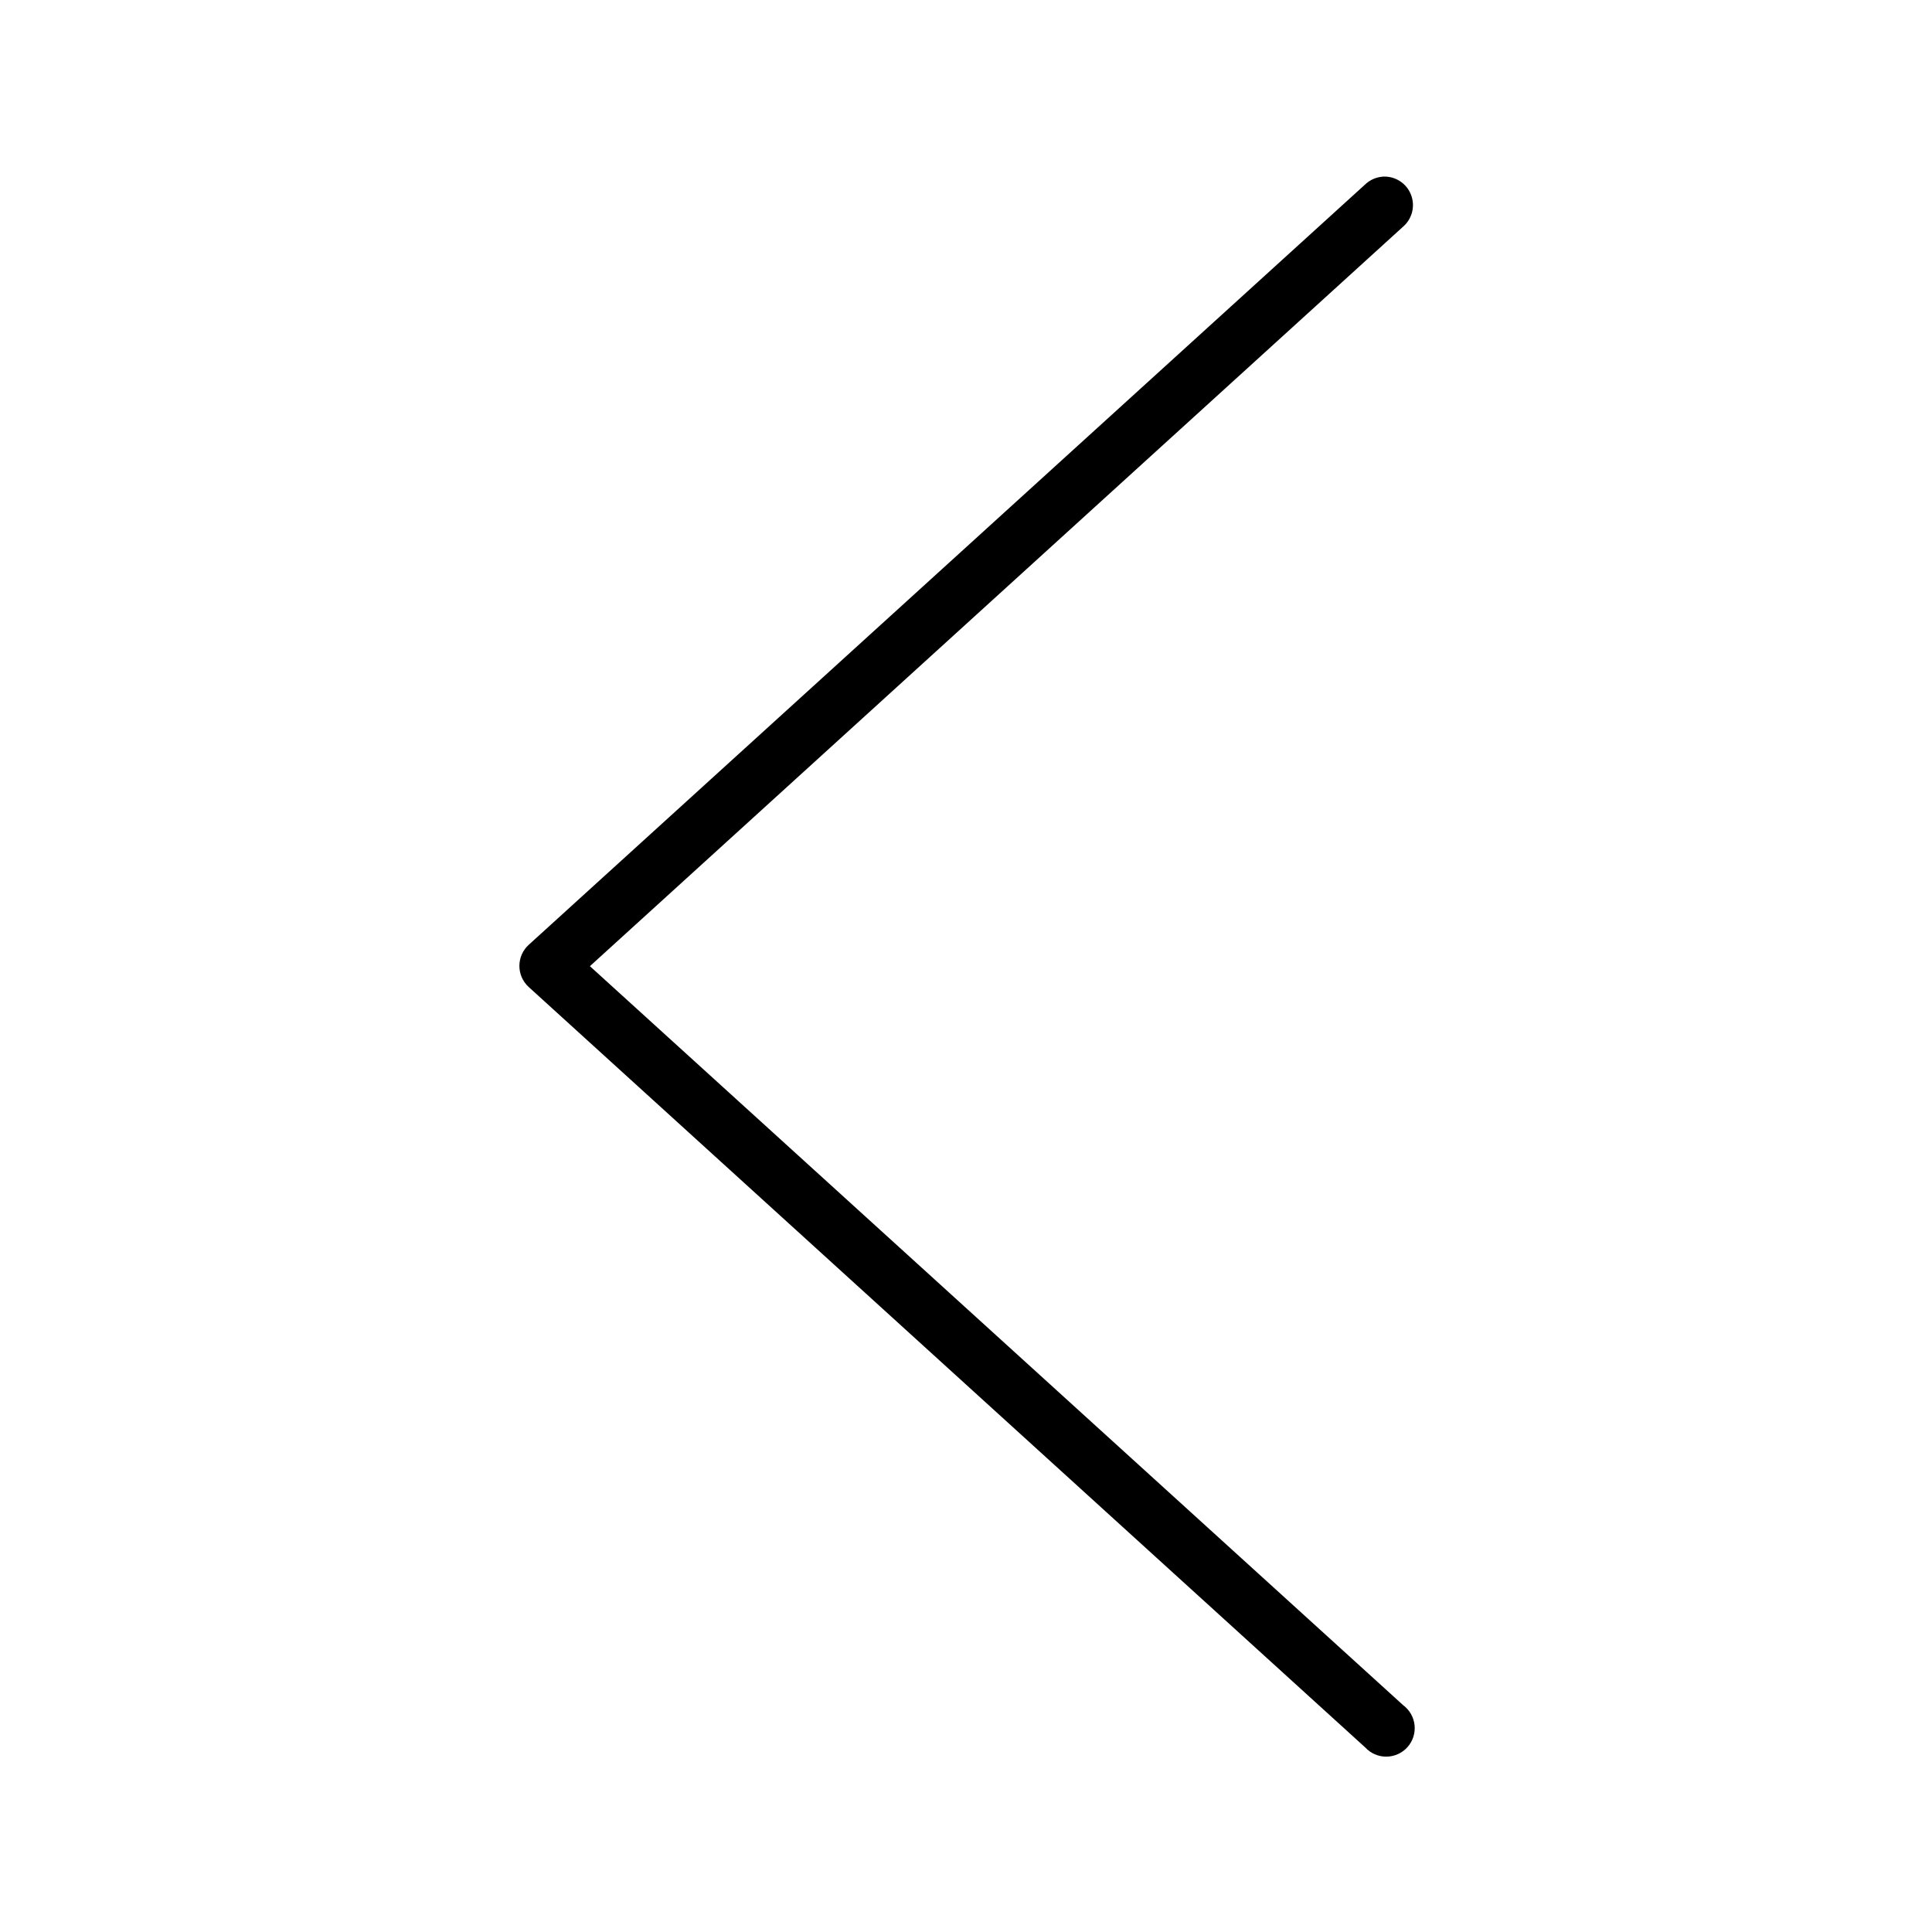 <?xml version="1.0" encoding="UTF-8"?>
<!-- Uploaded to: SVG Repo, www.svgrepo.com, Generator: SVG Repo Mixer Tools -->
<svg fill="#000000" width="800px" height="800px" version="1.1" viewBox="144 144 512 512" xmlns="http://www.w3.org/2000/svg">
 <path d="m510.36 190.82c-1.711 0.145-3.32 0.867-4.566 2.047l-221.68 201.52c-1.574 1.434-2.469 3.461-2.469 5.59s0.895 4.156 2.469 5.59l221.68 201.52c1.441 1.566 3.477 2.453 5.602 2.441 2.129-0.012 4.152-0.918 5.578-2.496 1.422-1.582 2.117-3.688 1.906-5.805-0.211-2.117-1.301-4.051-3.008-5.32l-215.54-195.86 215.54-196.01c2.441-2.141 3.246-5.598 1.996-8.594-1.246-2.996-4.269-4.859-7.508-4.633z"/>
</svg>